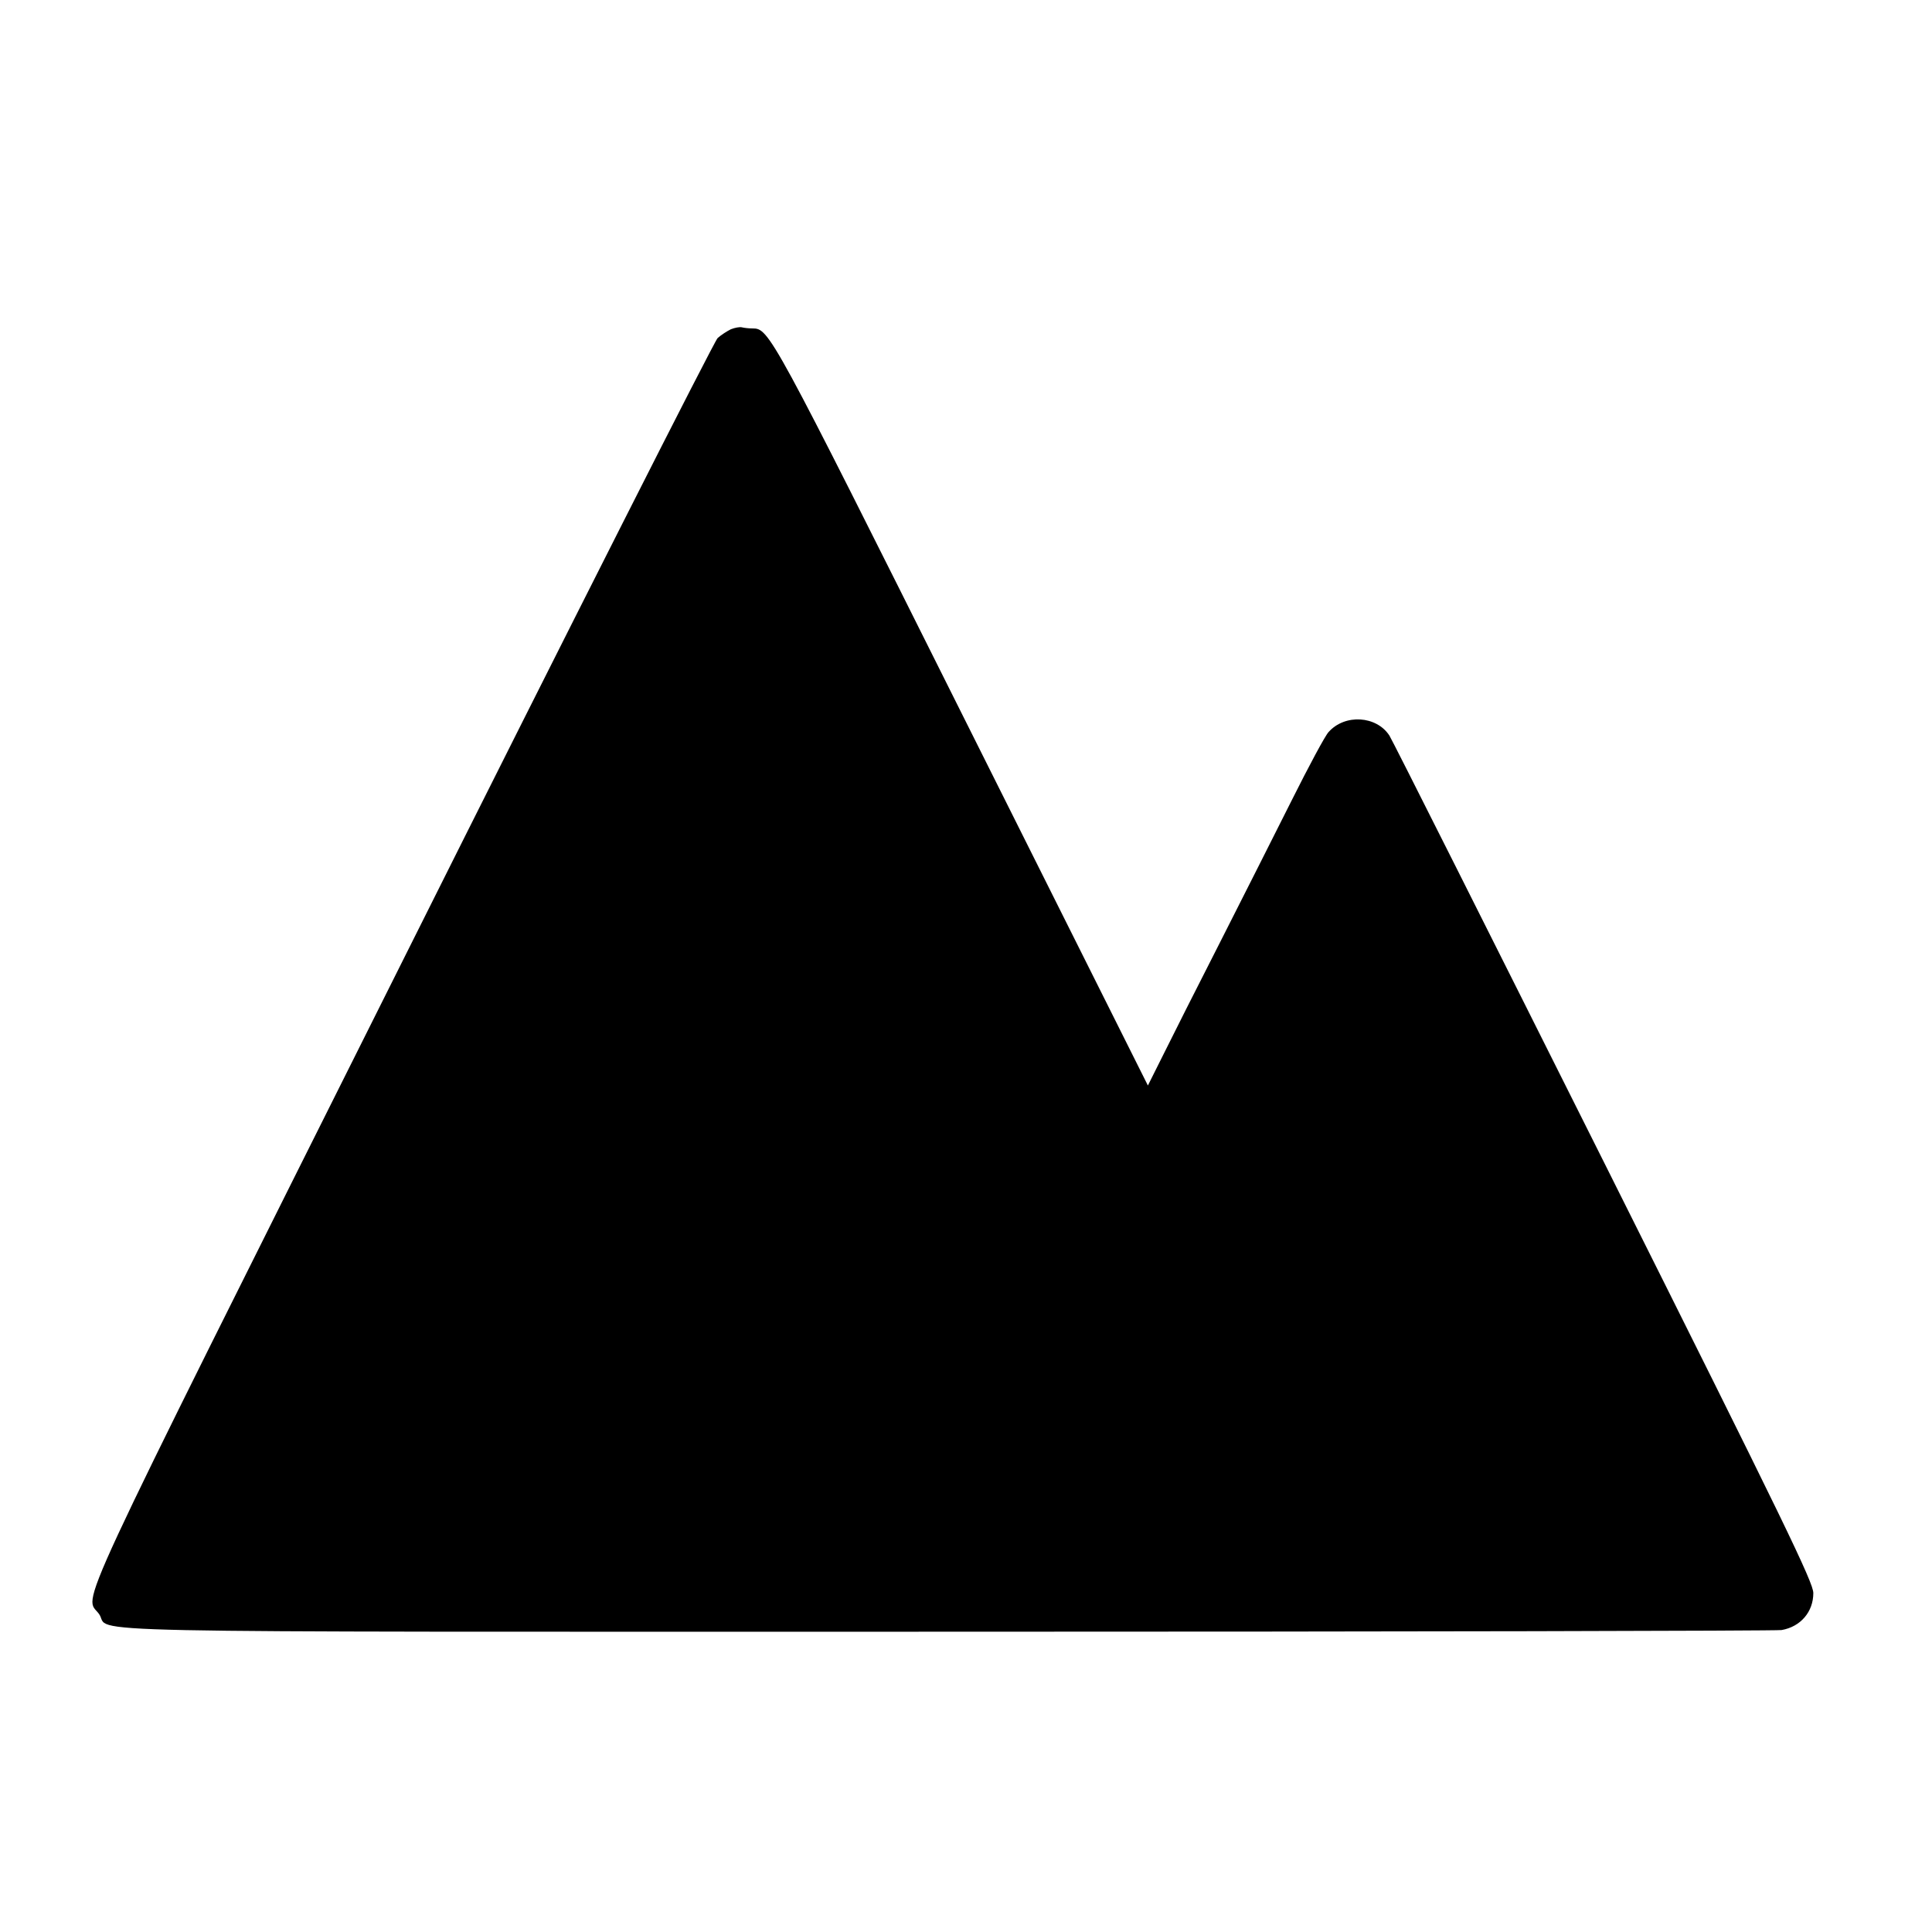 <?xml version="1.0" standalone="no"?>
<!DOCTYPE svg PUBLIC "-//W3C//DTD SVG 20010904//EN"
 "http://www.w3.org/TR/2001/REC-SVG-20010904/DTD/svg10.dtd">
<svg version="1.0" xmlns="http://www.w3.org/2000/svg"
 width="700pt" height="700pt" viewBox="0 0 700 700"
 preserveAspectRatio="xMidYMid meet">
<g transform="translate(0,700) scale(0.1,-0.1)"
fill="#000000" stroke="none">
<path d="M2648 5807 c-14 -7 -36 -21 -48 -32 -12 -11 -527 -1028 -1143 -2260
-1227 -2453 -1151 -2289 -1098 -2363 49 -70 -234 -64 3070 -64 1642 0 3004 3
3026 6 69 12 115 66 115 134 0 38 -100 245 -759 1562 -418 835 -767 1530 -777
1545 -47 72 -161 79 -220 13 -12 -12 -72 -124 -134 -248 -62 -124 -179 -355
-260 -515 -81 -159 -173 -341 -204 -404 l-57 -114 -670 1339 c-698 1396 -702
1404 -763 1404 -13 0 -30 2 -38 4 -7 2 -25 -1 -40 -7z"/>
</g>
</svg>
